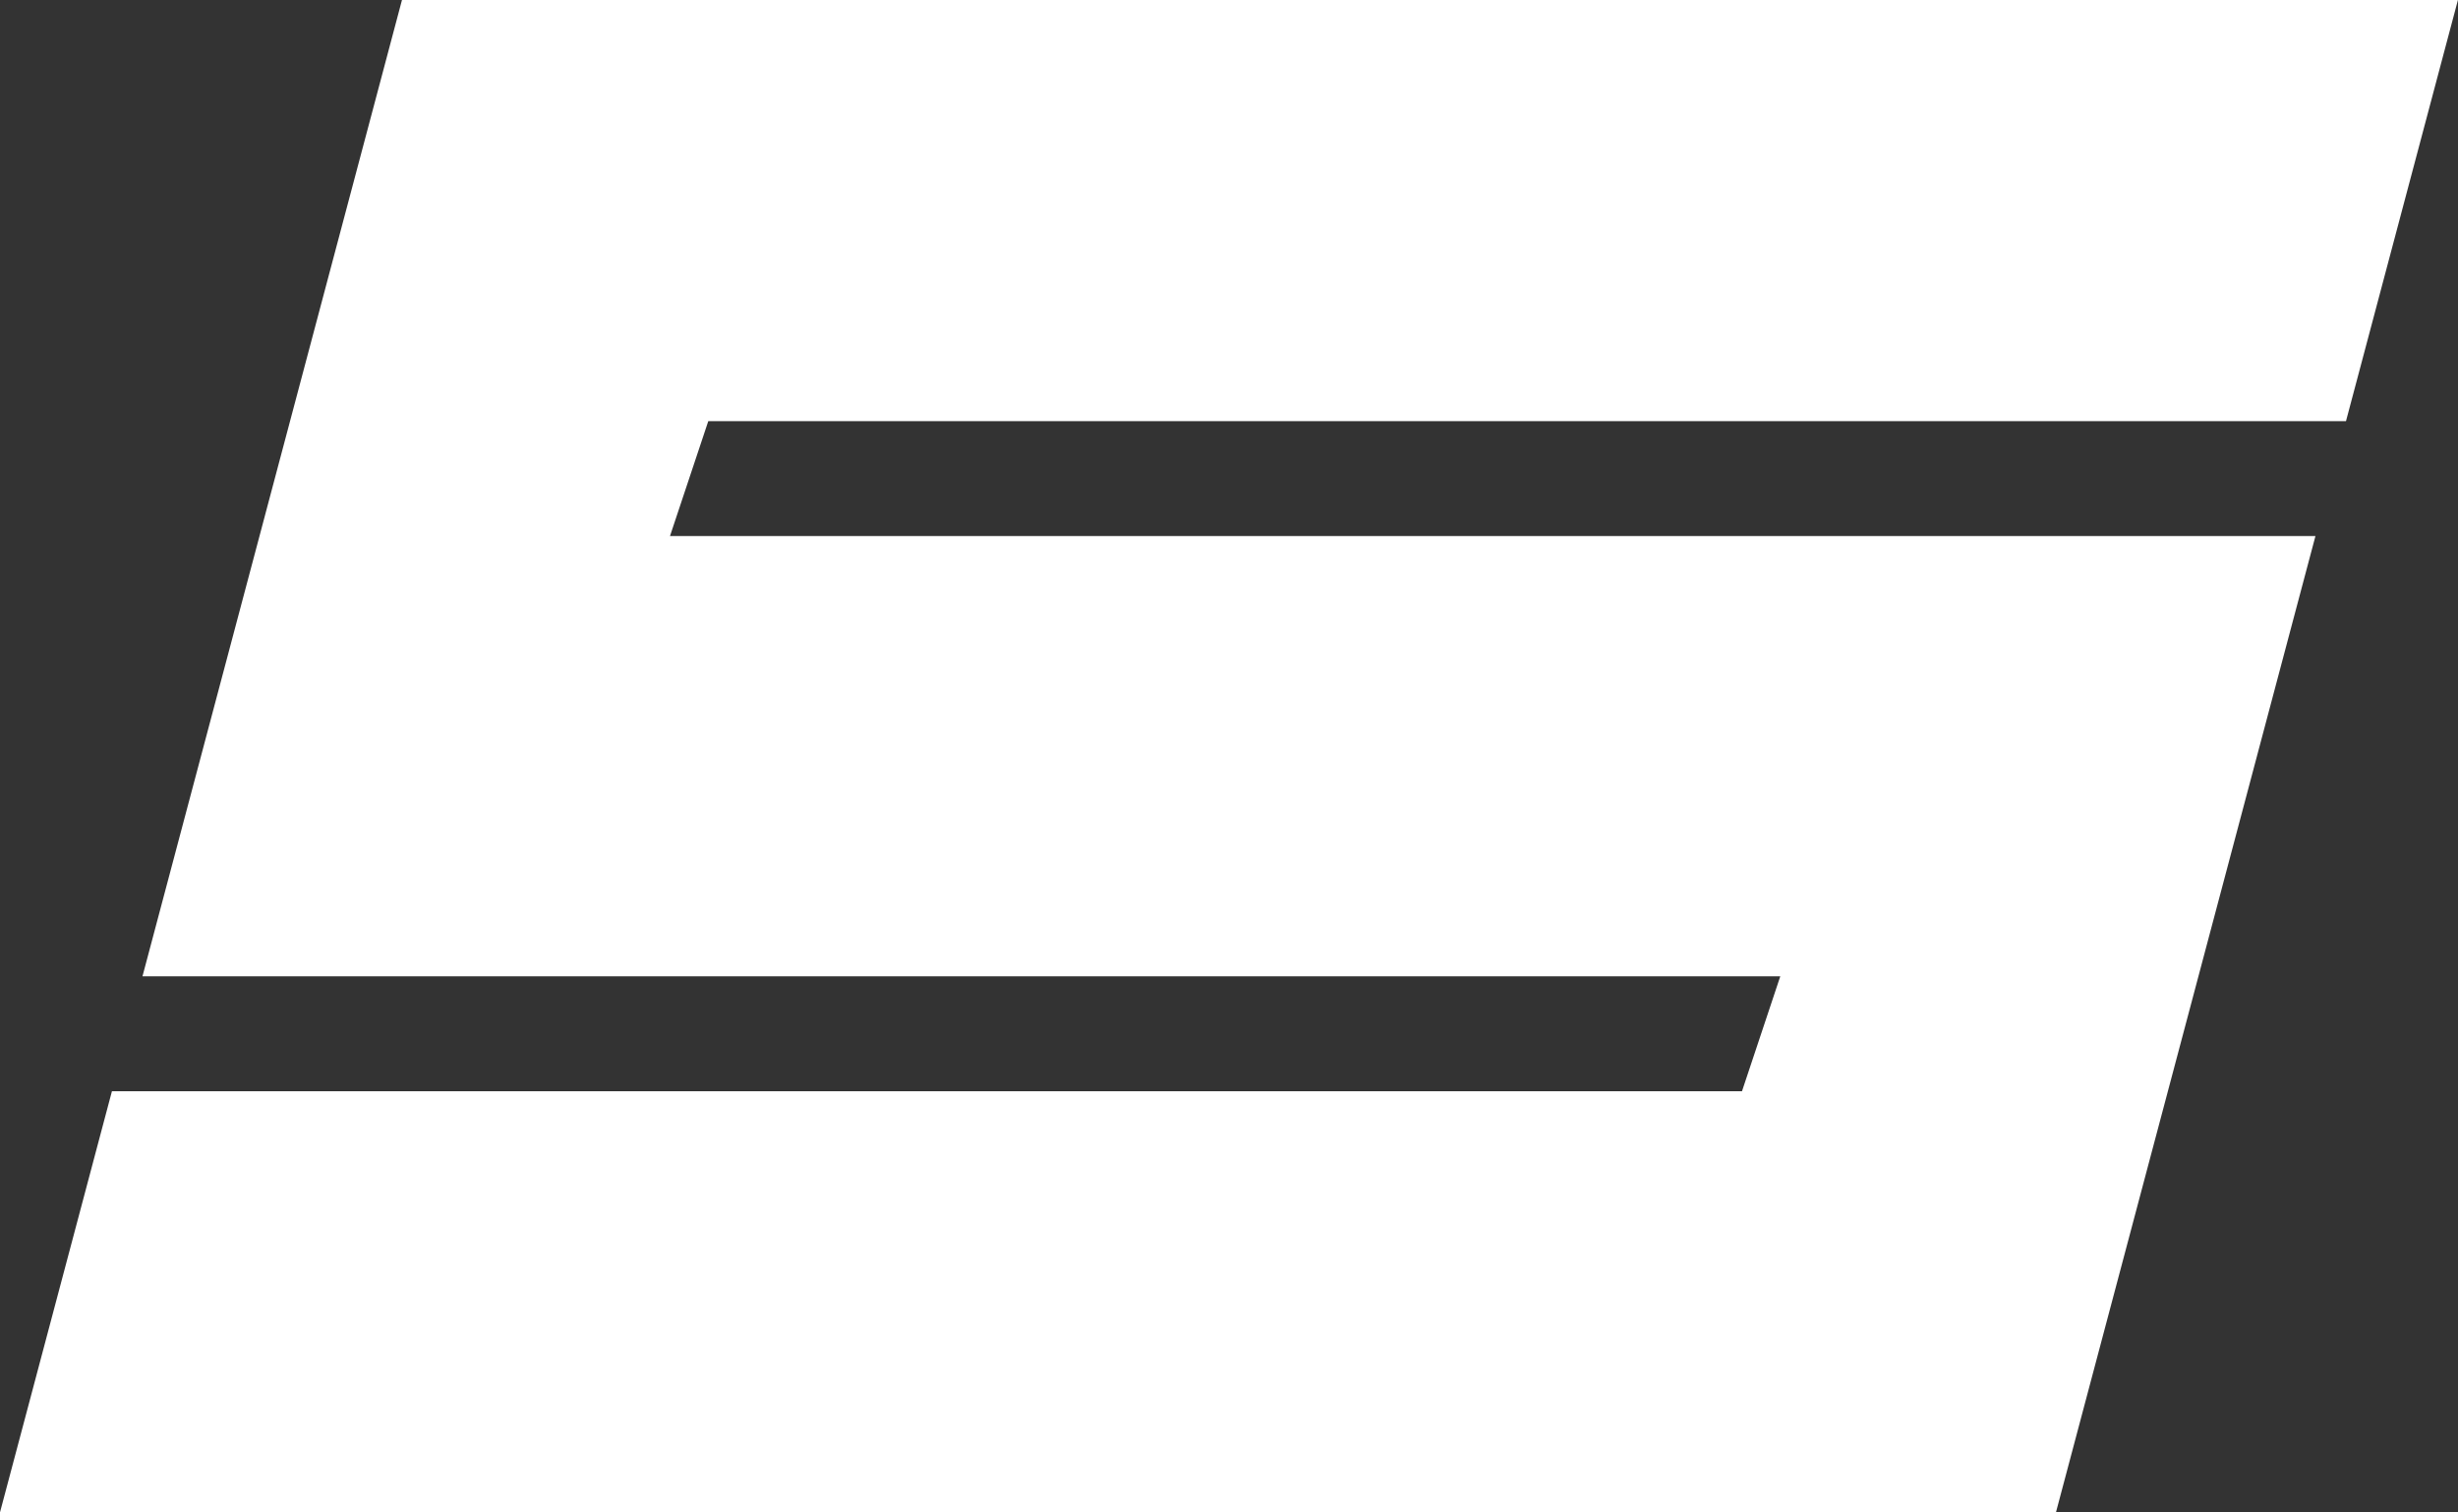 <svg xmlns="http://www.w3.org/2000/svg" width="481.656" height="296.406" viewBox="0 0 481.656 296.406">
  <rect x="0" y="0" width="481.656" height="296.406" fill="#333333" stroke="none"/>
  <defs>
    <style>
      .cls-1 {
        fill: #fff;
        fill-rule: evenodd;
      }
    </style>
  </defs>
  <path id="Logo_Santos_Alarcón_1" data-name="Logo Santos Alarcón 1" class="cls-1" d="M475.394,108.349H154.477l-7.5,22.512H469.412L418.558,322.207H15.685l21.937-82.541H357.039l7.5-22.512H43.605L94.459,25.808H497.332Z" transform="translate(-15.688 -25.813)"/>
</svg>
